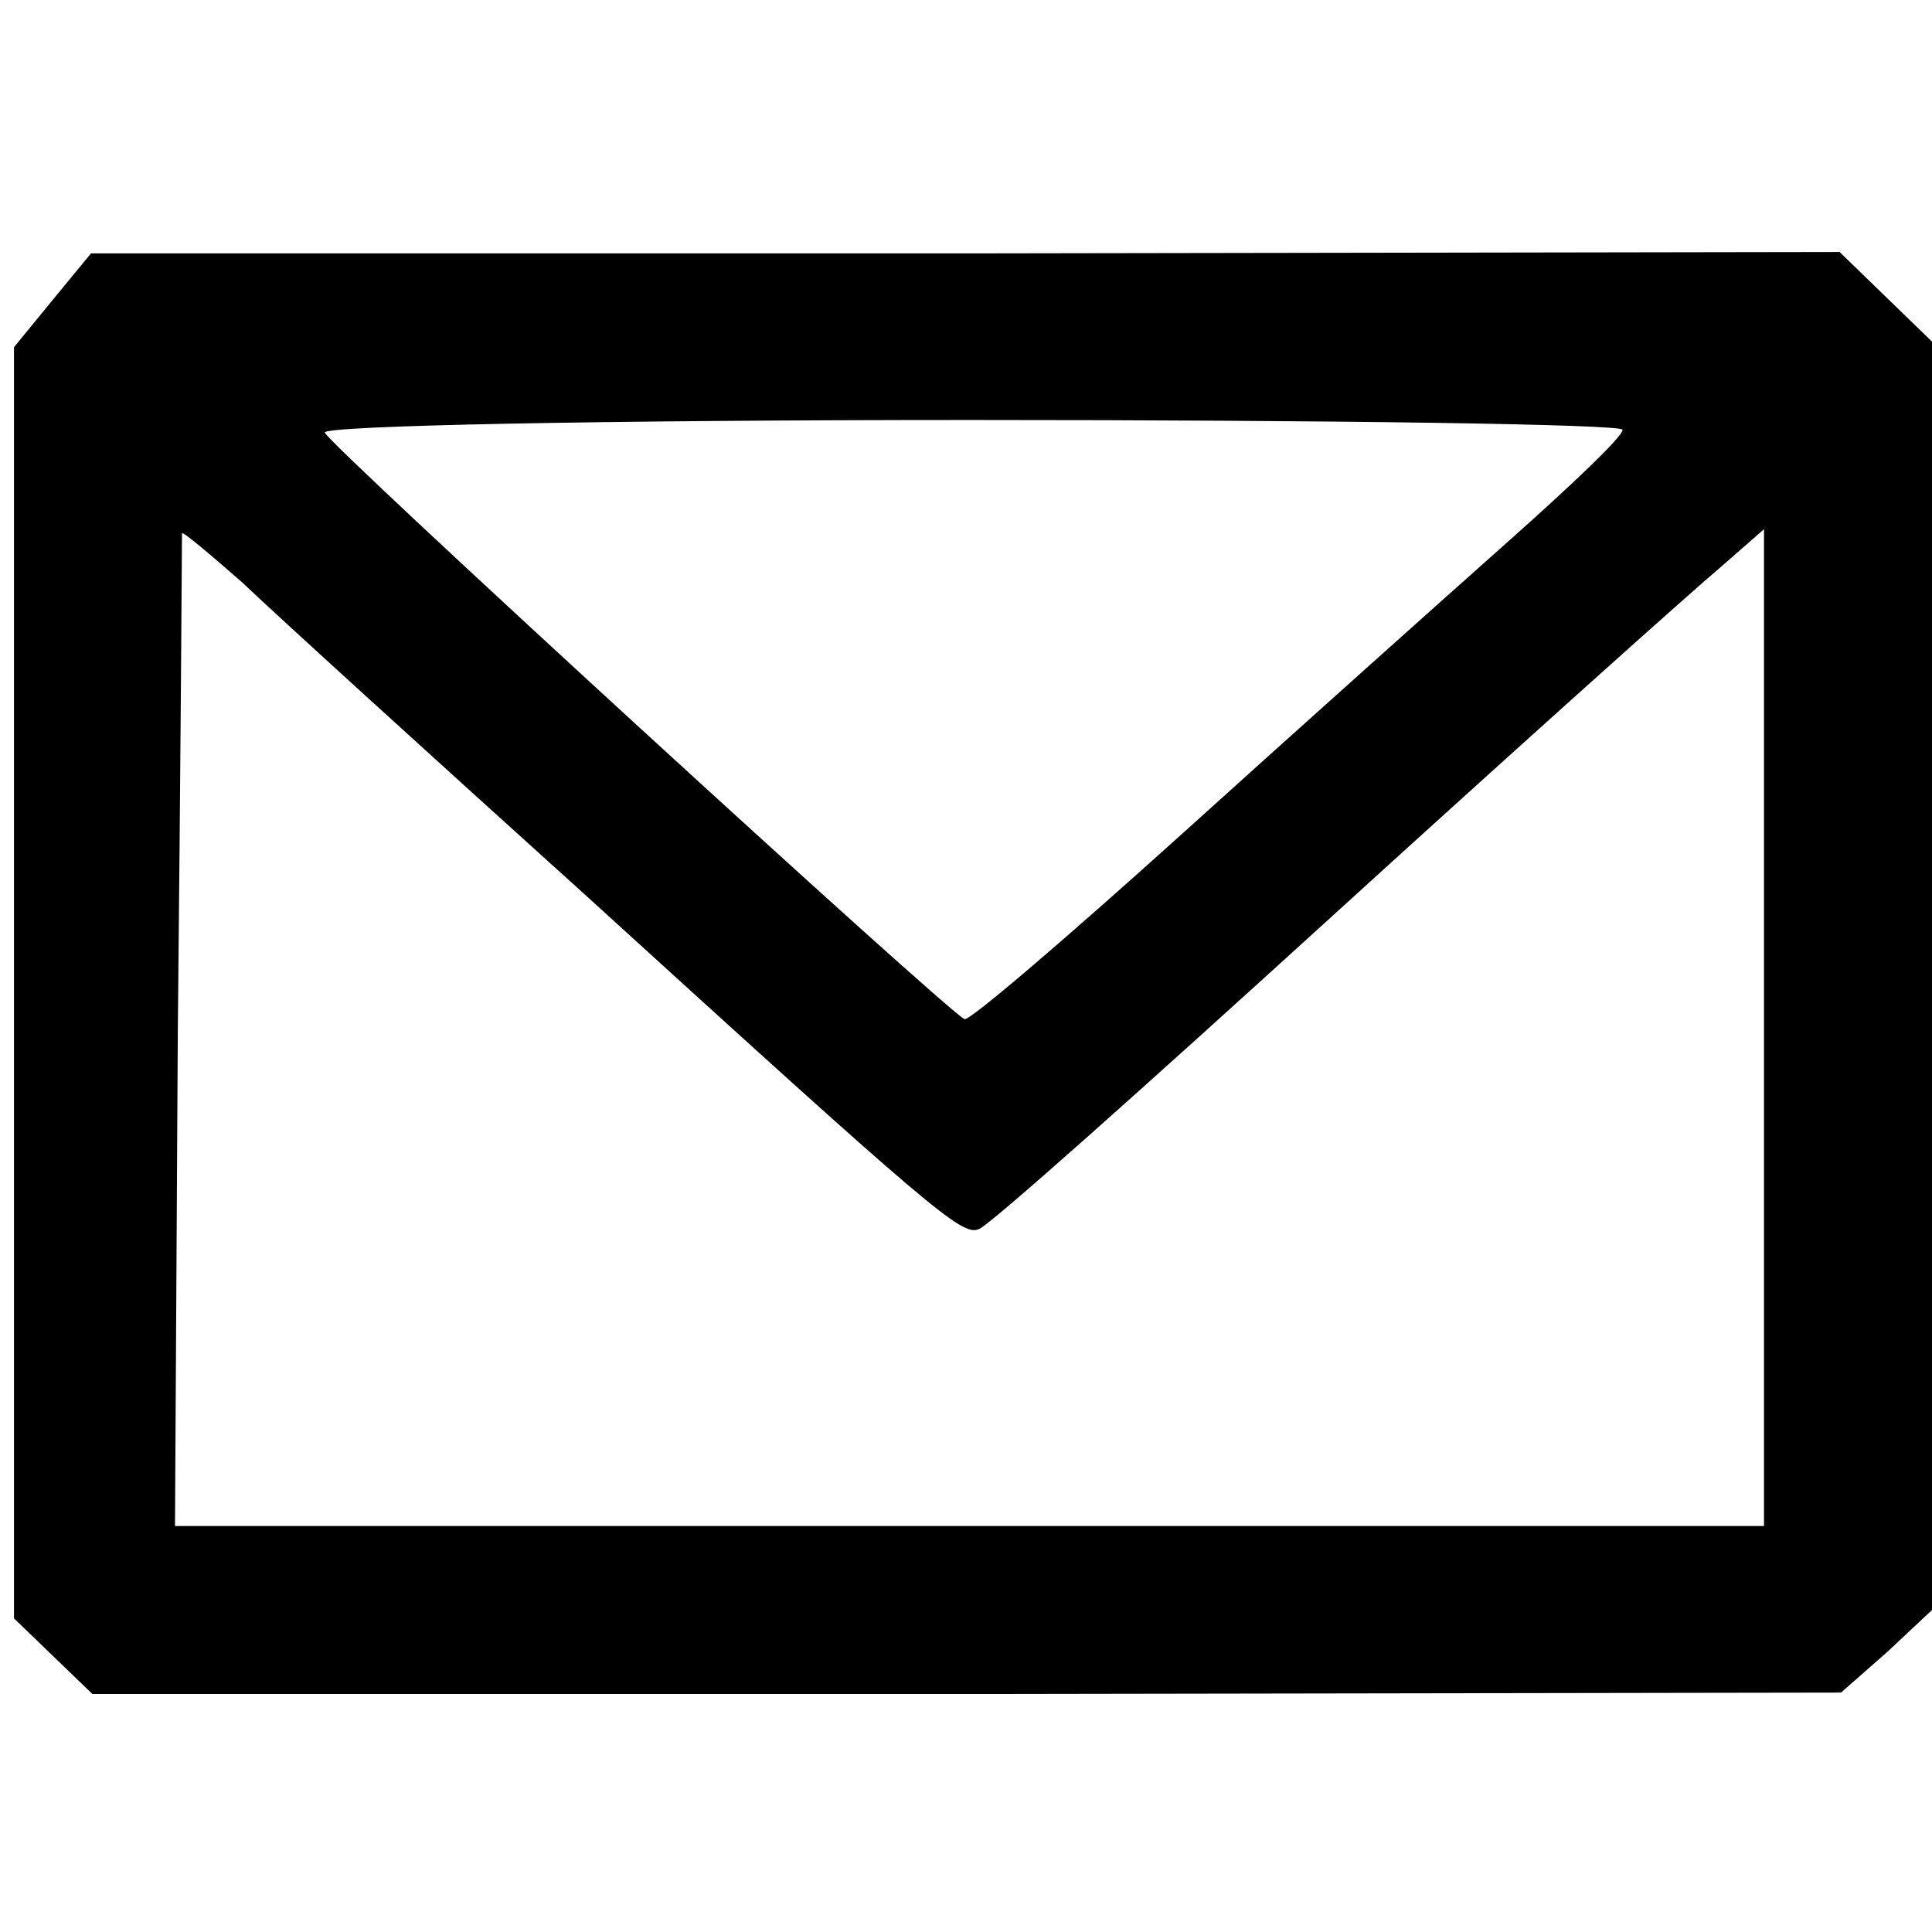 <?xml version="1.0" standalone="no"?>
<!DOCTYPE svg PUBLIC "-//W3C//DTD SVG 20010904//EN"
 "http://www.w3.org/TR/2001/REC-SVG-20010904/DTD/svg10.dtd">
<svg version="1.0" xmlns="http://www.w3.org/2000/svg"
 width="138pt" height="138pt" viewBox="0 0 138 138"
 preserveAspectRatio="xMidYMid meet">

<g transform="translate(0,138) scale(0.1,-0.1)"
fill="#000000" stroke="none">
<path d="M37 1165 l-27 -33 0 -454 0 -454 28 -27 28 -27 625 0 624 1 33 29 32
30 0 453 0 453 -33 32 -33 32 -624 -1 -625 0 -28 -34z m1122 -92 c0 -5 -37
-40 -82 -80 -45 -40 -149 -133 -232 -208 -82 -74 -152 -134 -156 -133 -12 5
-454 410 -457 419 -2 5 199 9 462 9 256 0 466 -3 465 -7z m-739 -334 c246
-224 267 -242 279 -237 6 1 119 102 253 224 134 122 258 233 276 248 l32 28 0
-356 0 -356 -567 0 -568 0 2 352 c2 194 3 355 3 357 0 2 19 -14 43 -35 23 -22
134 -123 247 -225z"/>
</g>
</svg>
